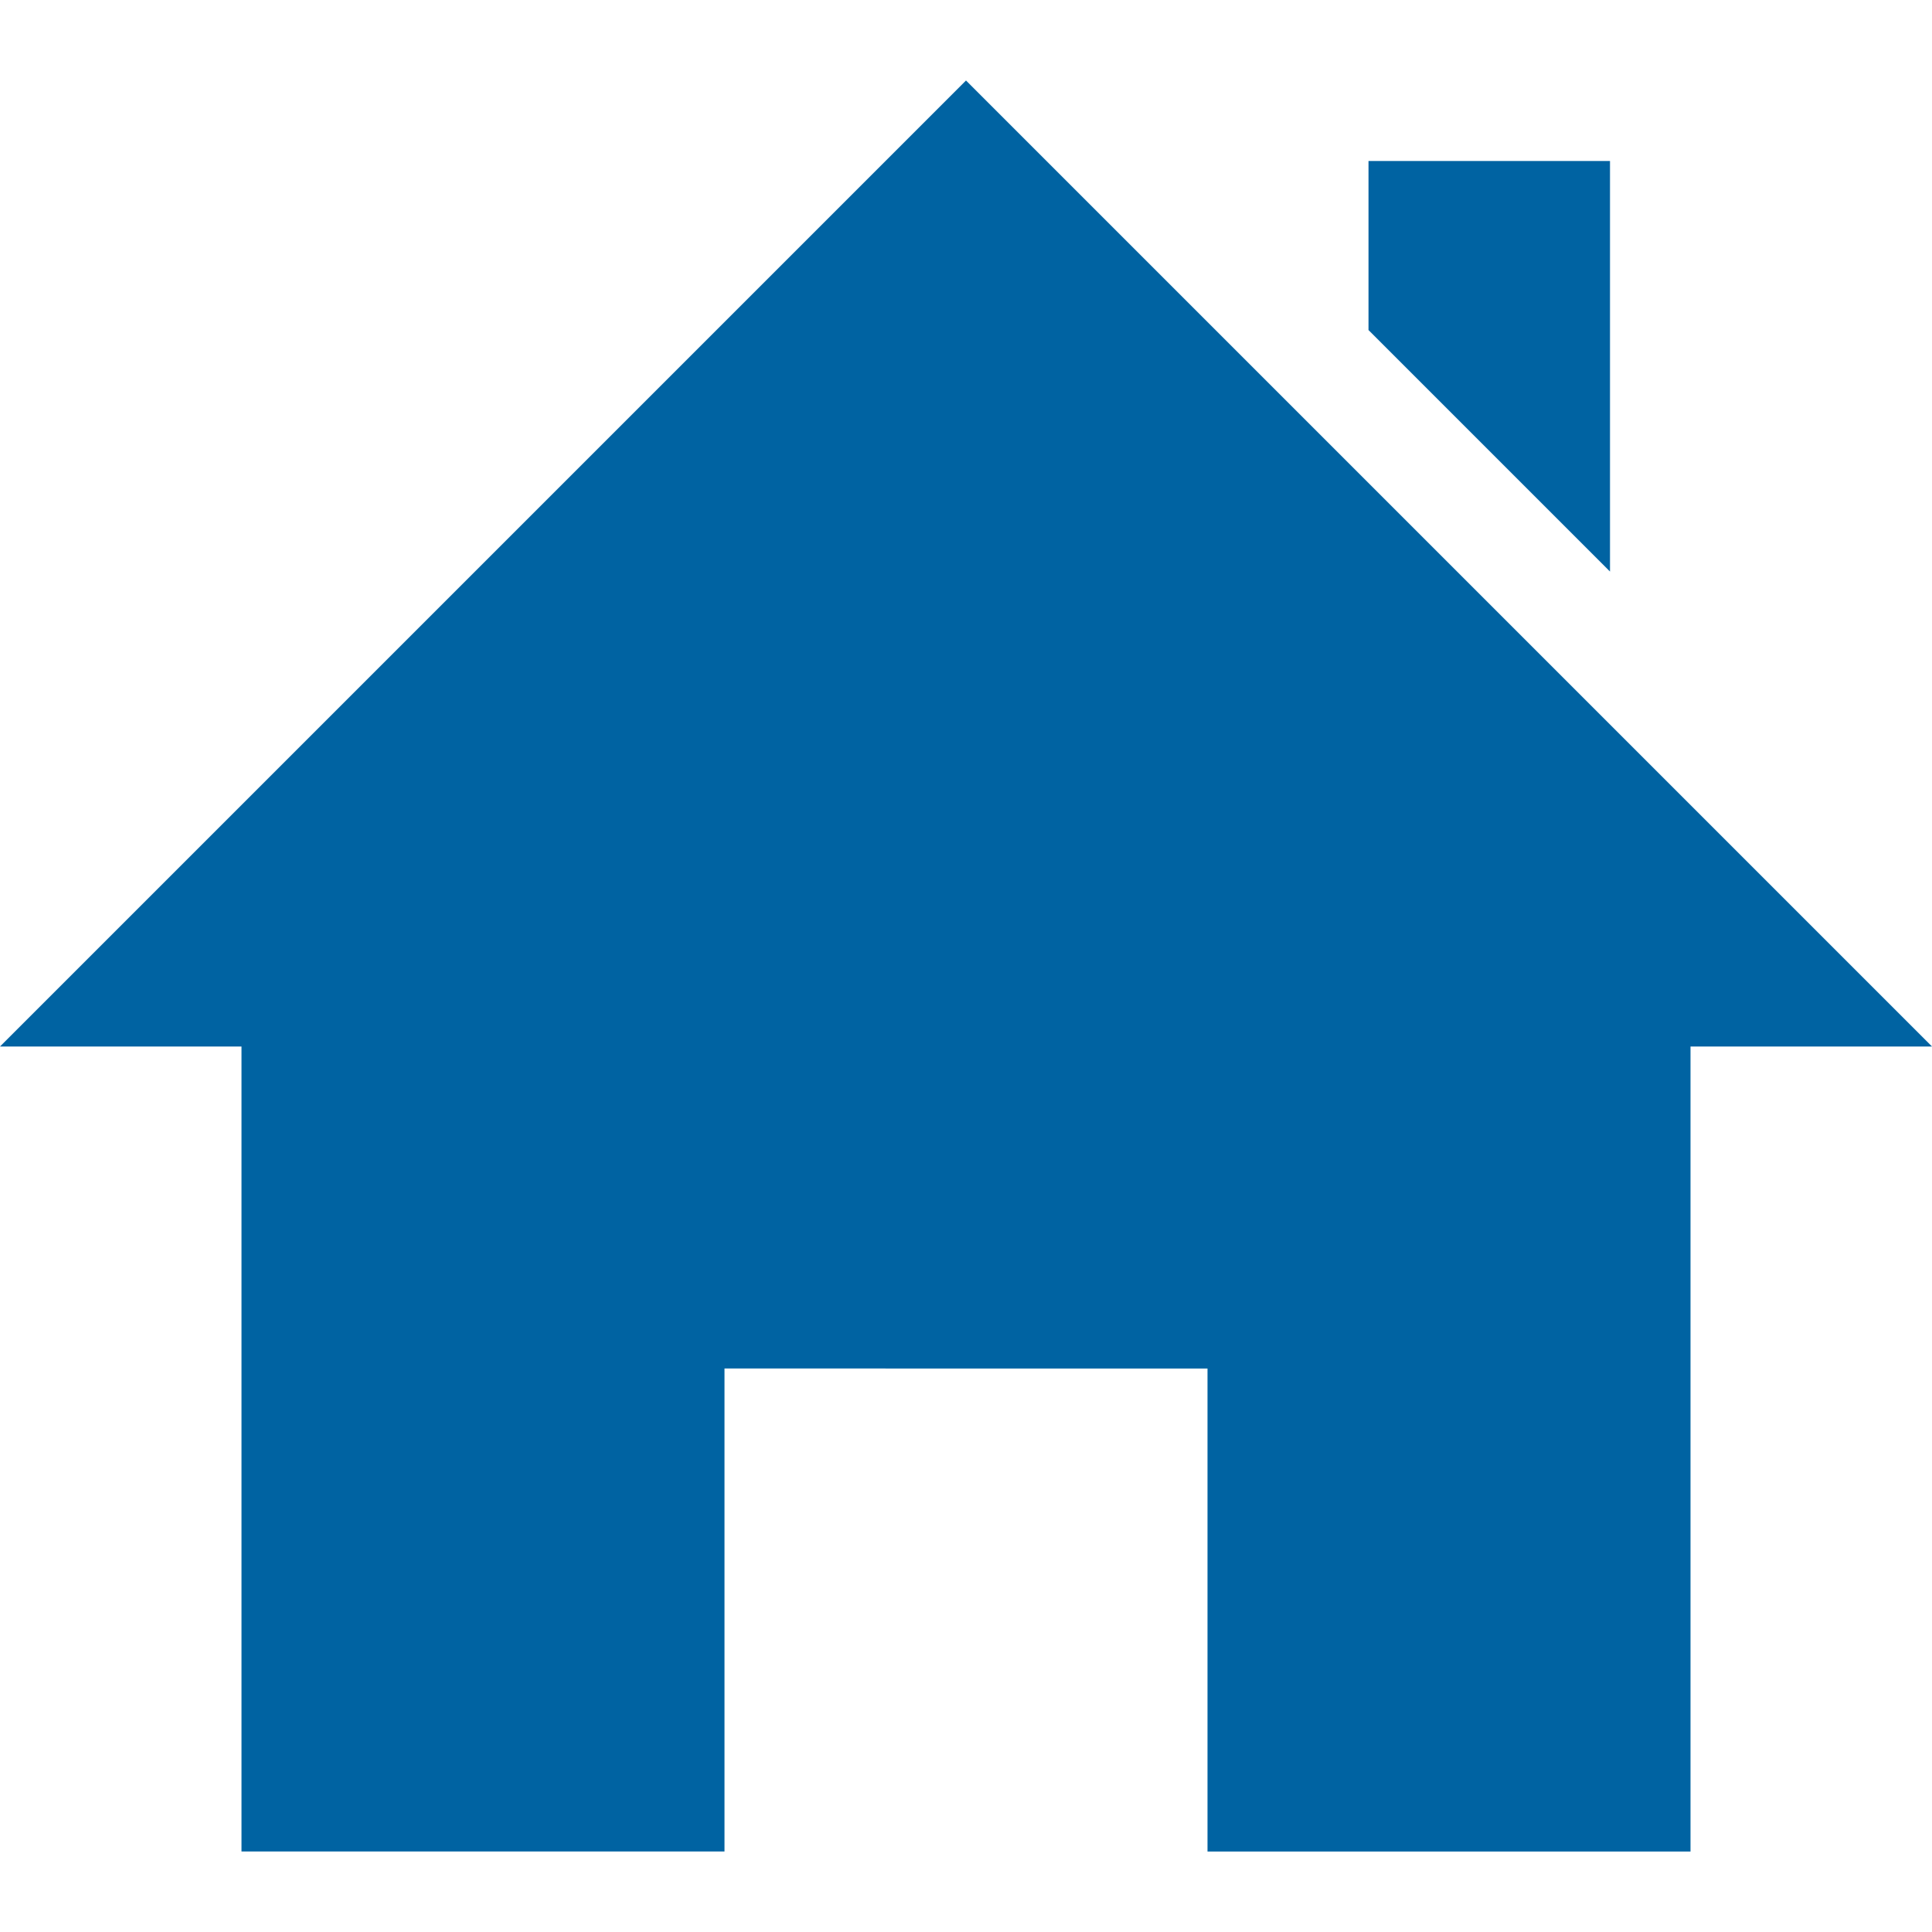 <?xml version="1.0" encoding="utf-8"?>
<!-- Generator: Adobe Illustrator 25.4.1, SVG Export Plug-In . SVG Version: 6.00 Build 0)  -->
<svg version="1.1" id="Layer_1" xmlns="http://www.w3.org/2000/svg" xmlns:xlink="http://www.w3.org/1999/xlink" x="0px" y="0px"
	 viewBox="0 0 24 24" style="enable-background:new 0 0 24 24;" xml:space="preserve">
<style type="text/css">
	.st0{fill:#0063A2;}
</style>
<path class="st0" d="M21,13v10h-6v-6H9v6H3V13H0L12,1l12,12H21z M20,7.1V2h-3v2.1L20,7.1z"/>
</svg>
